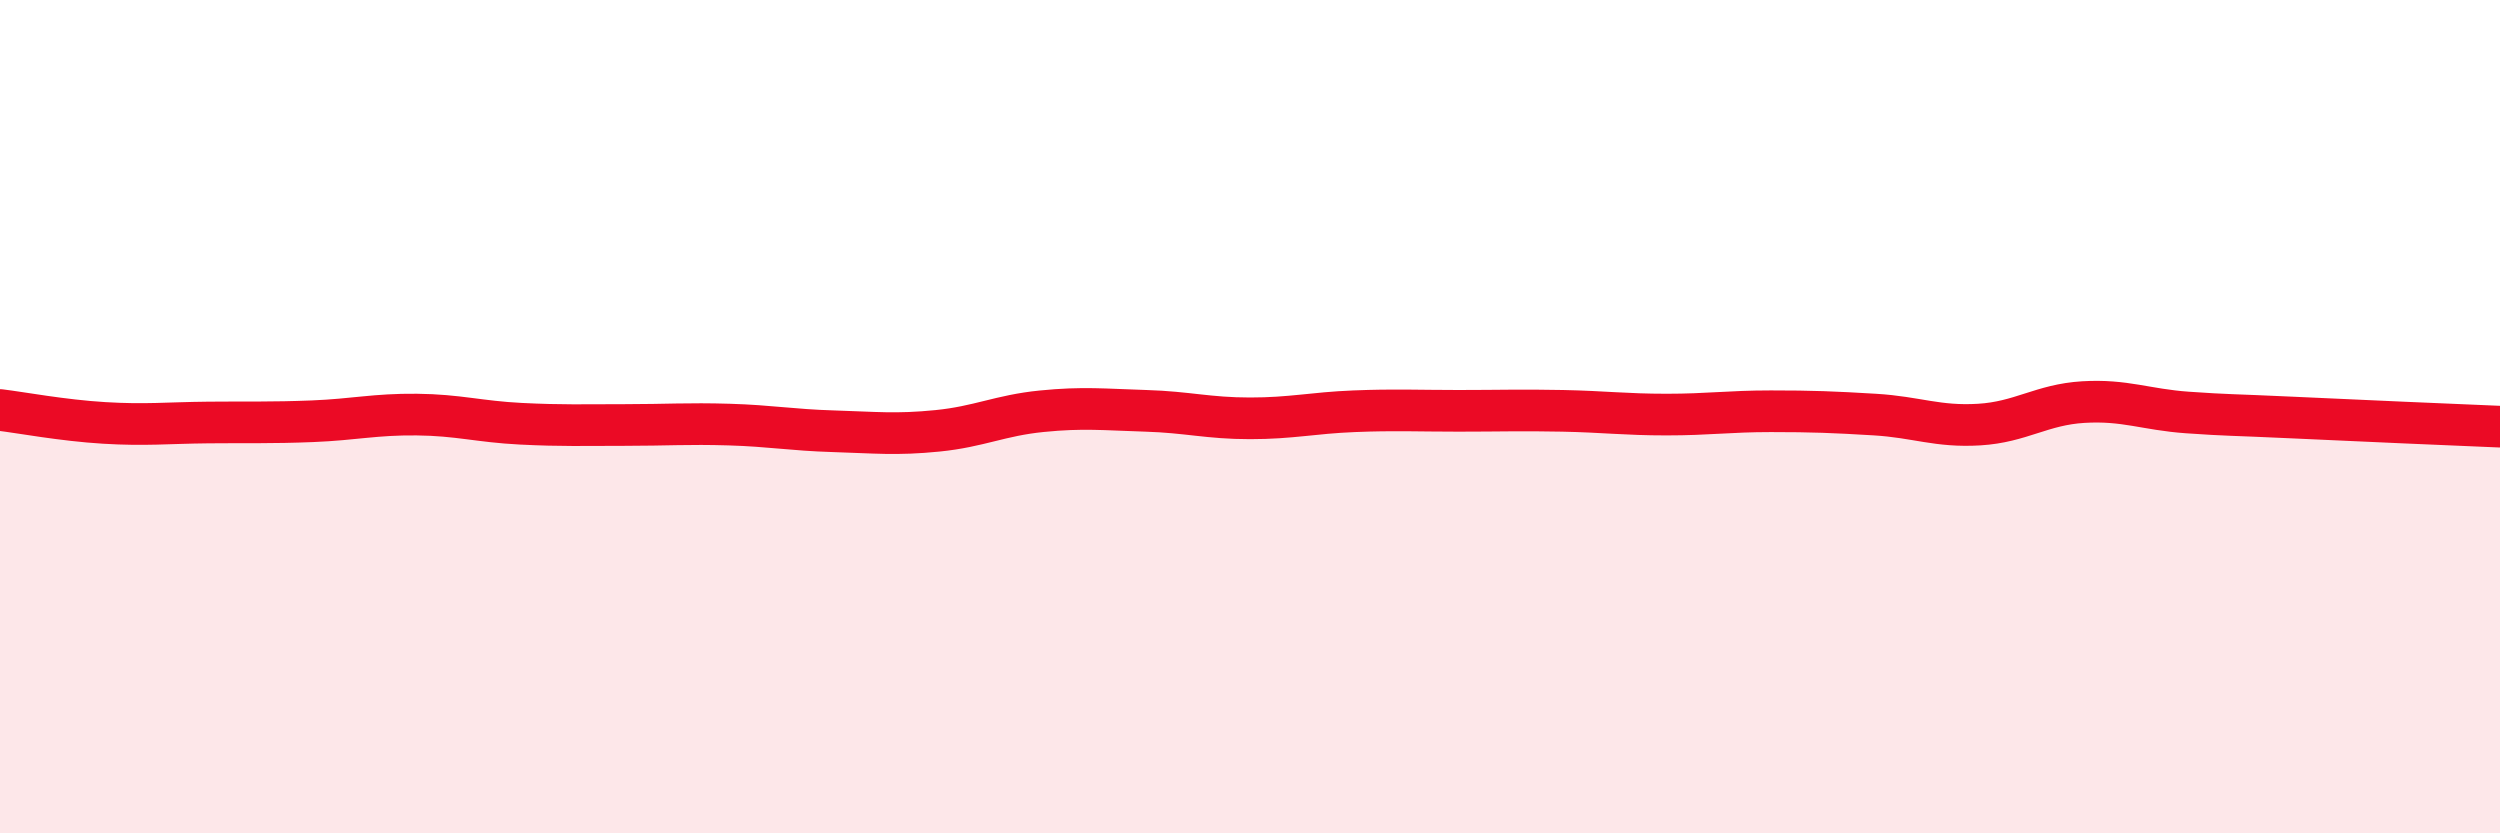 
    <svg width="60" height="20" viewBox="0 0 60 20" xmlns="http://www.w3.org/2000/svg">
      <path
        d="M 0,9.84 C 0.5,9.9 1.5,10.09 2.5,10.15 C 3.5,10.21 4,10.15 5,10.14 C 6,10.13 6.5,10.15 7.5,10.11 C 8.5,10.07 9,9.94 10,9.95 C 11,9.96 11.5,10.12 12.5,10.17 C 13.5,10.22 14,10.2 15,10.2 C 16,10.2 16.5,10.16 17.5,10.19 C 18.5,10.22 19,10.32 20,10.35 C 21,10.38 21.5,10.44 22.5,10.34 C 23.5,10.24 24,9.97 25,9.87 C 26,9.77 26.5,9.83 27.5,9.86 C 28.5,9.89 29,10.04 30,10.04 C 31,10.04 31.5,9.91 32.5,9.87 C 33.5,9.83 34,9.86 35,9.86 C 36,9.86 36.5,9.84 37.5,9.86 C 38.5,9.88 39,9.95 40,9.95 C 41,9.95 41.5,9.87 42.5,9.87 C 43.5,9.87 44,9.89 45,9.95 C 46,10.01 46.5,10.25 47.5,10.19 C 48.5,10.13 49,9.71 50,9.65 C 51,9.59 51.5,9.83 52.5,9.9 C 53.5,9.97 53.5,9.95 55,10.02 C 56.5,10.09 59,10.2 60,10.24L60 20L0 20Z"
        fill="#EB0A25"
        opacity="0.1"
        stroke-linecap="round"
        stroke-linejoin="round"
      />
      <path
        d="M 0,9.84 C 0.5,9.9 1.5,10.09 2.5,10.15 C 3.5,10.21 4,10.15 5,10.14 C 6,10.13 6.5,10.15 7.5,10.11 C 8.5,10.07 9,9.94 10,9.95 C 11,9.96 11.5,10.12 12.5,10.17 C 13.5,10.22 14,10.2 15,10.2 C 16,10.2 16.5,10.16 17.5,10.19 C 18.5,10.22 19,10.32 20,10.35 C 21,10.38 21.5,10.44 22.5,10.34 C 23.5,10.24 24,9.97 25,9.87 C 26,9.77 26.5,9.83 27.5,9.86 C 28.5,9.89 29,10.04 30,10.04 C 31,10.04 31.5,9.91 32.5,9.87 C 33.5,9.83 34,9.86 35,9.86 C 36,9.86 36.5,9.84 37.5,9.86 C 38.5,9.88 39,9.95 40,9.95 C 41,9.95 41.5,9.87 42.5,9.87 C 43.5,9.87 44,9.89 45,9.95 C 46,10.01 46.5,10.25 47.5,10.19 C 48.5,10.13 49,9.71 50,9.65 C 51,9.59 51.5,9.83 52.5,9.9 C 53.5,9.97 53.5,9.95 55,10.02 C 56.5,10.09 59,10.2 60,10.24"
        stroke="#EB0A25"
        stroke-width="1"
        fill="none"
        stroke-linecap="round"
        stroke-linejoin="round"
      />
    </svg>
  